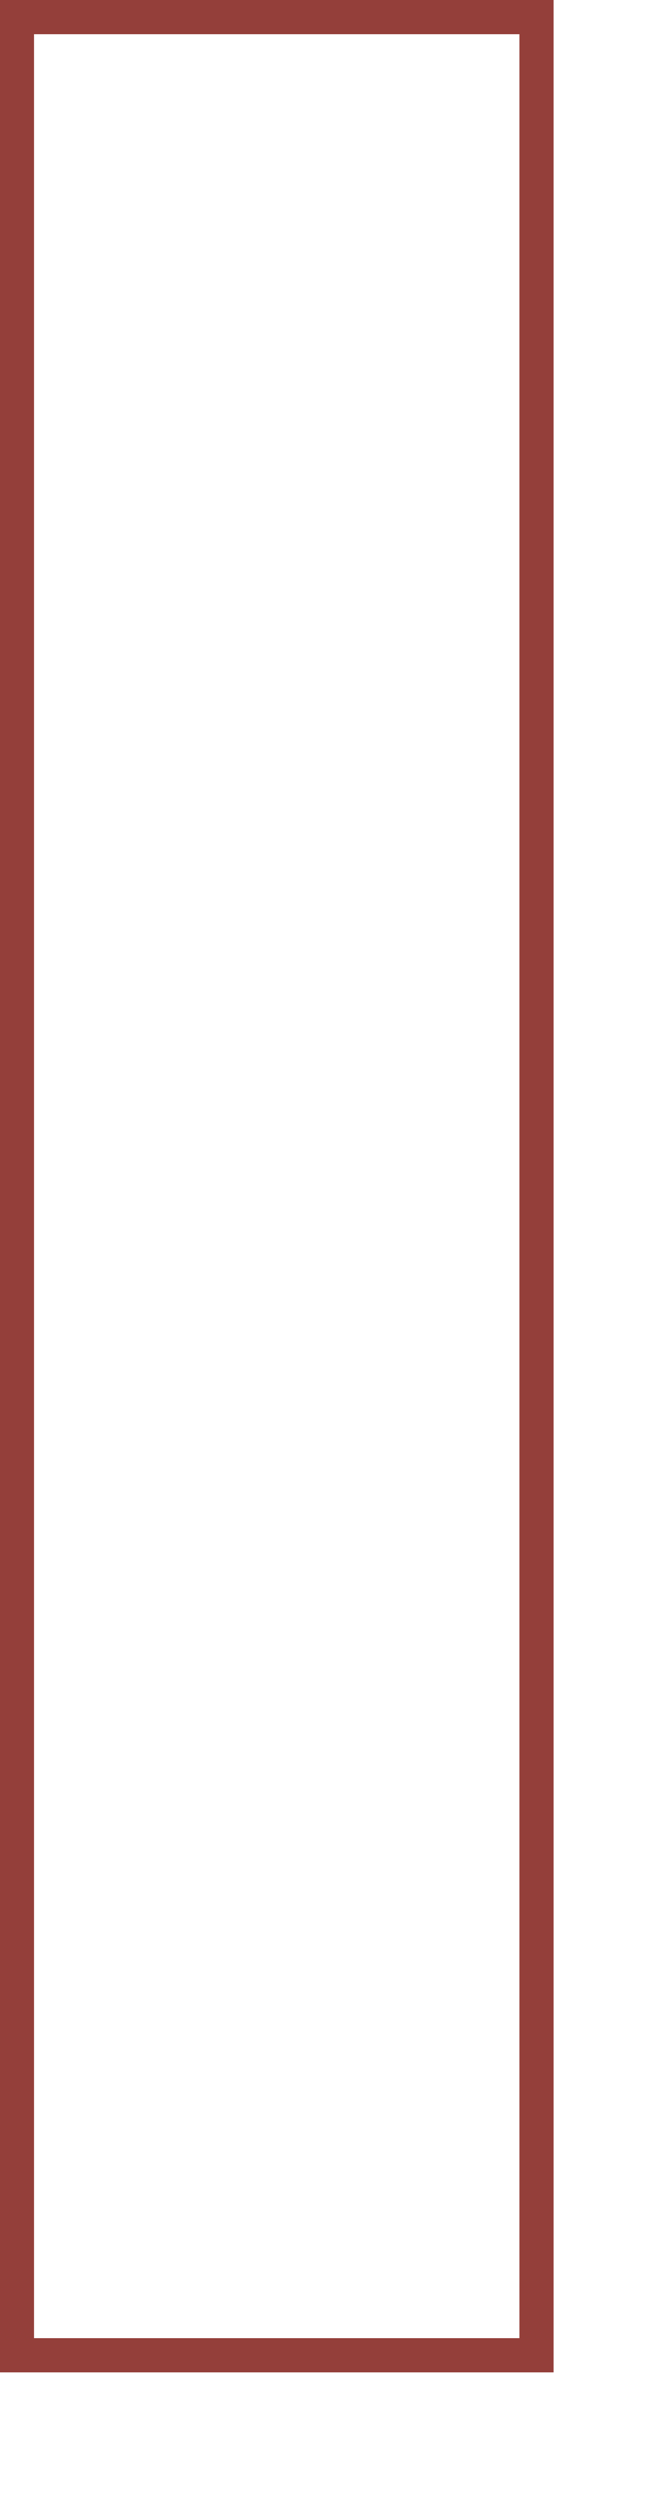 <?xml version="1.0" encoding="utf-8"?>
<svg xmlns="http://www.w3.org/2000/svg" fill="none" height="100%" overflow="visible" preserveAspectRatio="none" style="display: block;" viewBox="0 0 5 19" width="100%">
<path clip-rule="evenodd" d="M0 0H4.213V18.03H0V0ZM0.259 0.26V17.77H3.953V0.26H0.259Z" fill="#943F3A" fill-rule="evenodd" id="Vector"/>
</svg>